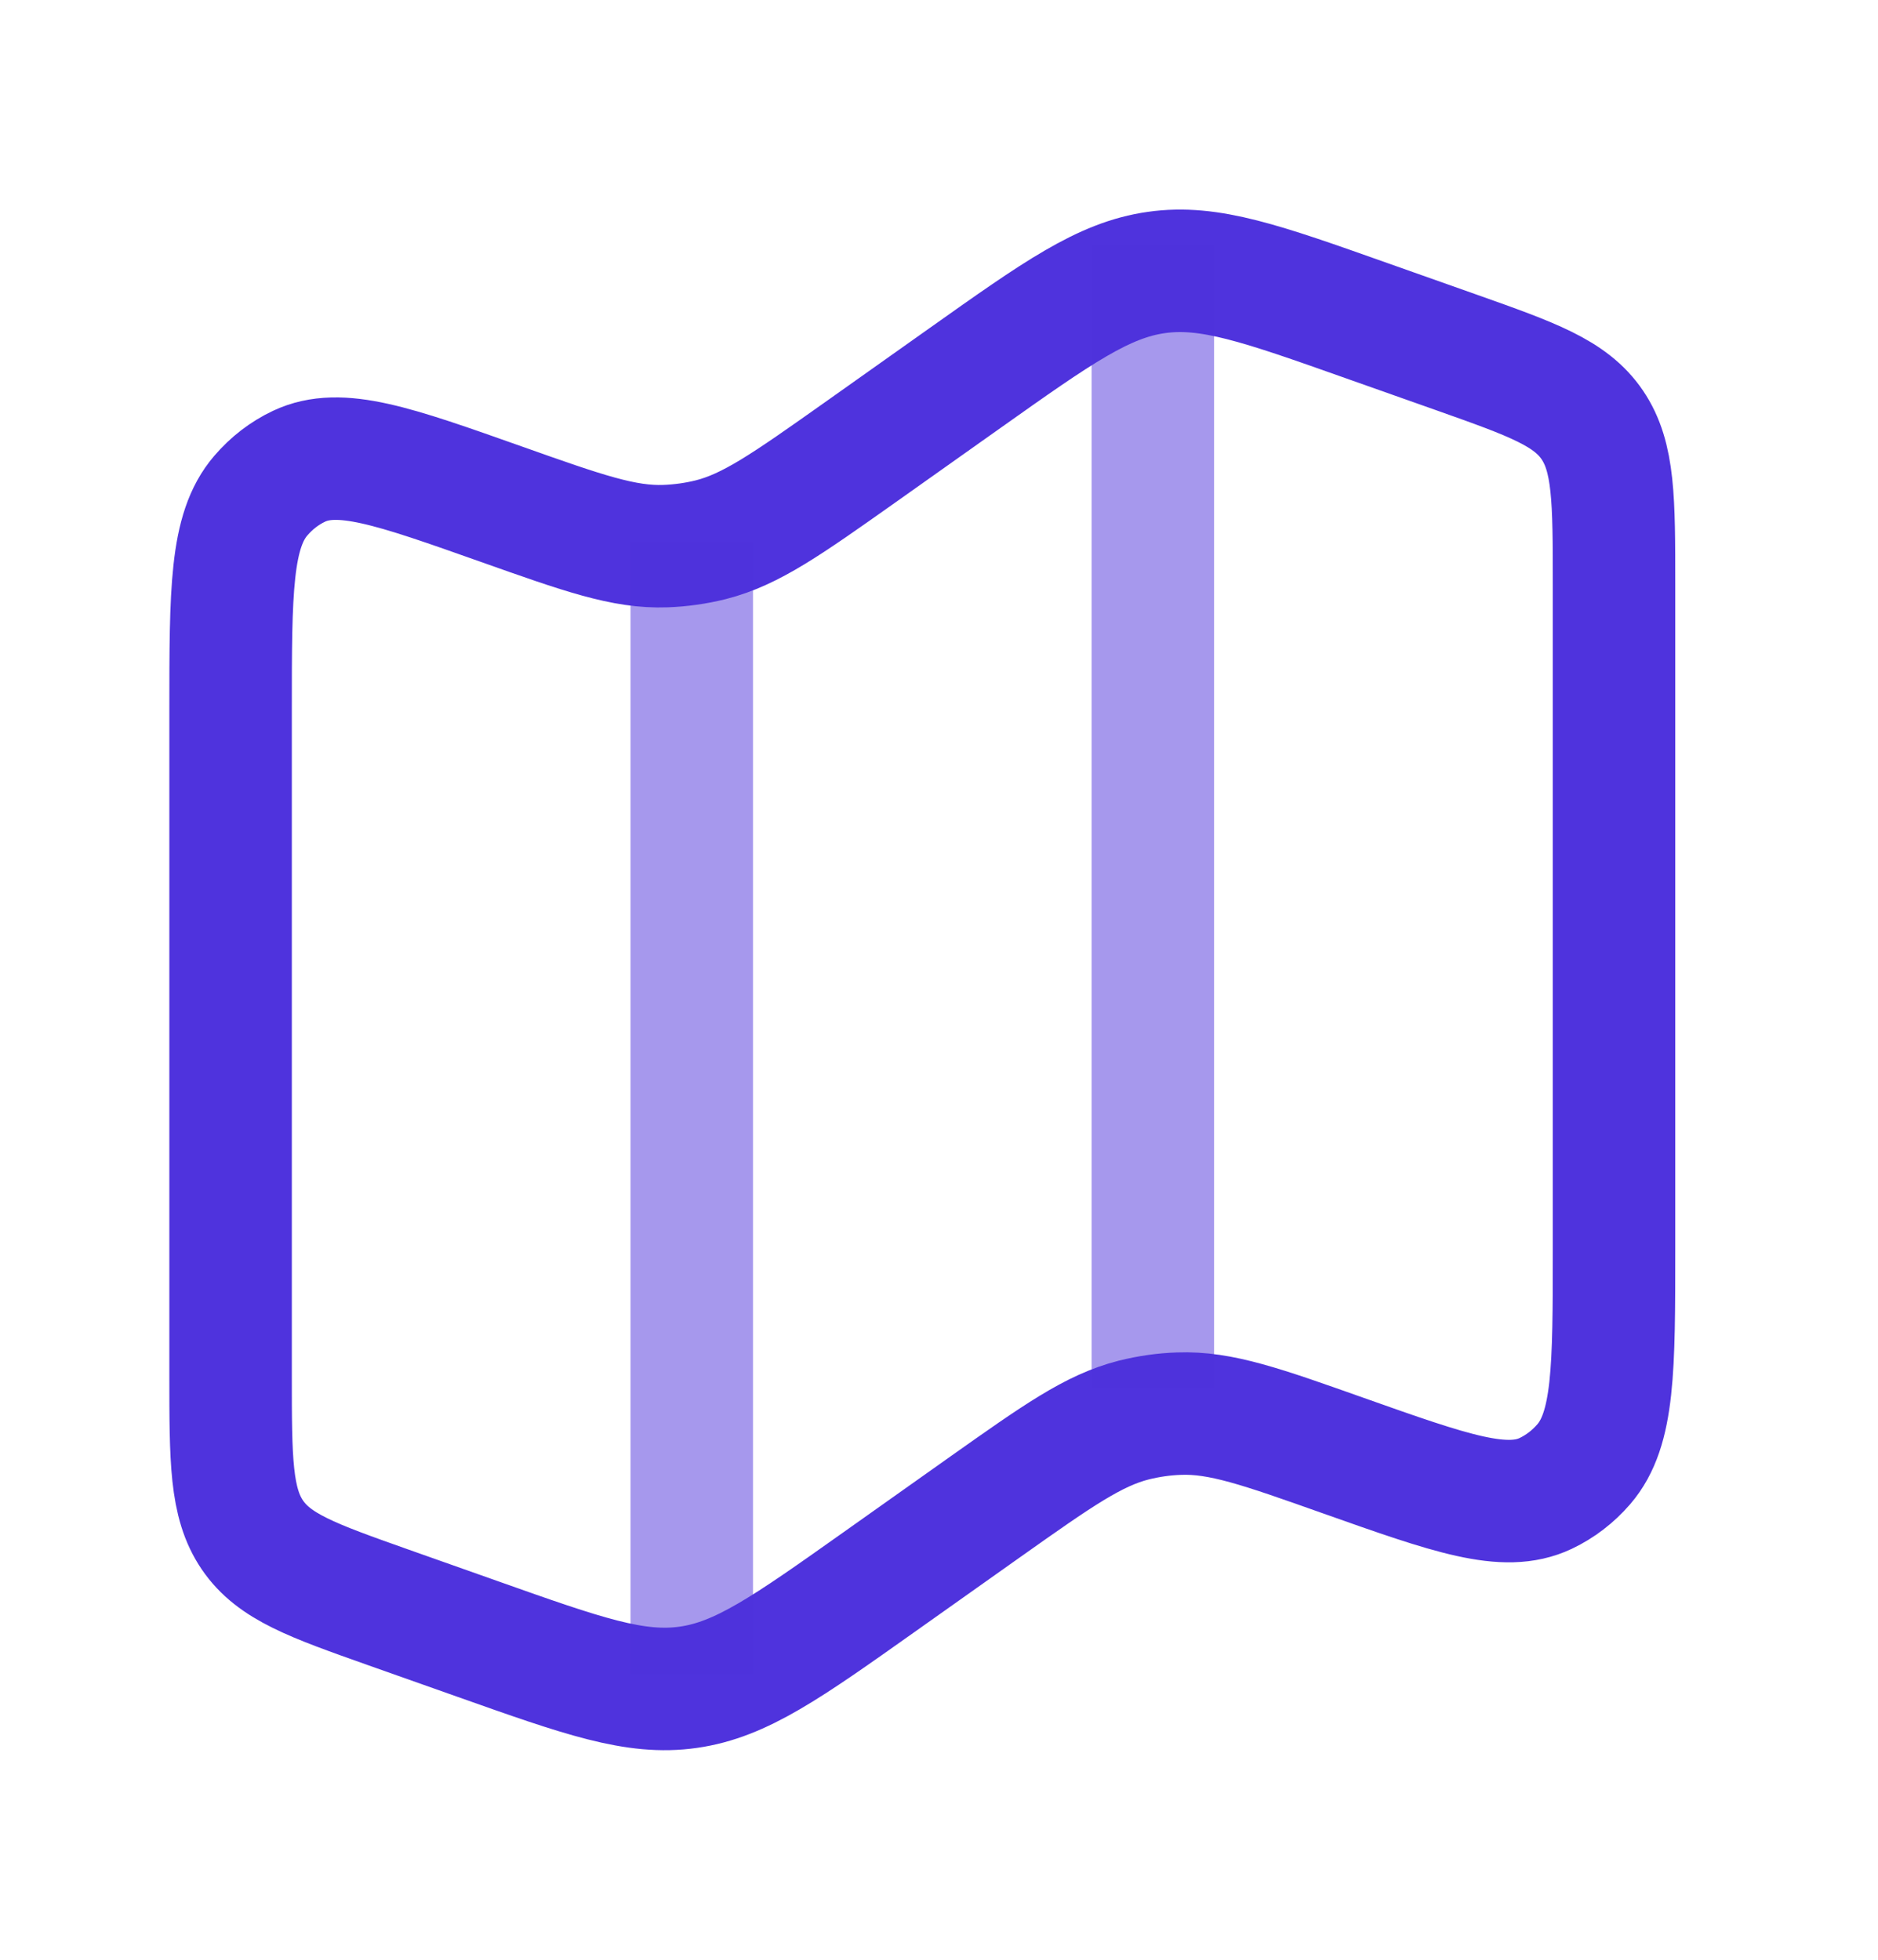 <svg xmlns="http://www.w3.org/2000/svg" width="23" height="24" viewBox="0 0 23 24" fill="none"><path d="M2.824 8.71C2.824 7.236 2.824 6.5 3.194 6.07C3.325 5.917 3.484 5.794 3.662 5.71C4.162 5.474 4.82 5.707 6.136 6.173C7.141 6.529 7.642 6.707 8.151 6.688C8.337 6.681 8.523 6.655 8.704 6.61C9.198 6.485 9.639 6.173 10.52 5.55L11.821 4.628C12.95 3.828 13.514 3.428 14.162 3.337C14.809 3.244 15.453 3.472 16.74 3.928L17.837 4.316C18.768 4.646 19.234 4.811 19.501 5.204C19.767 5.597 19.767 6.119 19.767 7.162V15.291C19.767 16.764 19.767 17.501 19.397 17.931C19.266 18.083 19.107 18.205 18.93 18.289C18.429 18.526 17.771 18.293 16.455 17.827C15.45 17.471 14.949 17.293 14.44 17.312C14.254 17.318 14.069 17.345 13.887 17.39C13.393 17.515 12.952 17.827 12.071 18.45L10.77 19.372C9.641 20.172 9.077 20.572 8.429 20.663C7.782 20.756 7.138 20.528 5.851 20.072L4.754 19.684C3.823 19.354 3.357 19.189 3.09 18.796C2.824 18.403 2.824 17.88 2.824 16.838V8.709V8.71Z" stroke="#4F33DD" stroke-width="1.5"></path><path opacity="0.5" d="M8.472 6.639V20.5M14.119 3V17" stroke="#4F33DD" stroke-width="1.5"></path></svg>